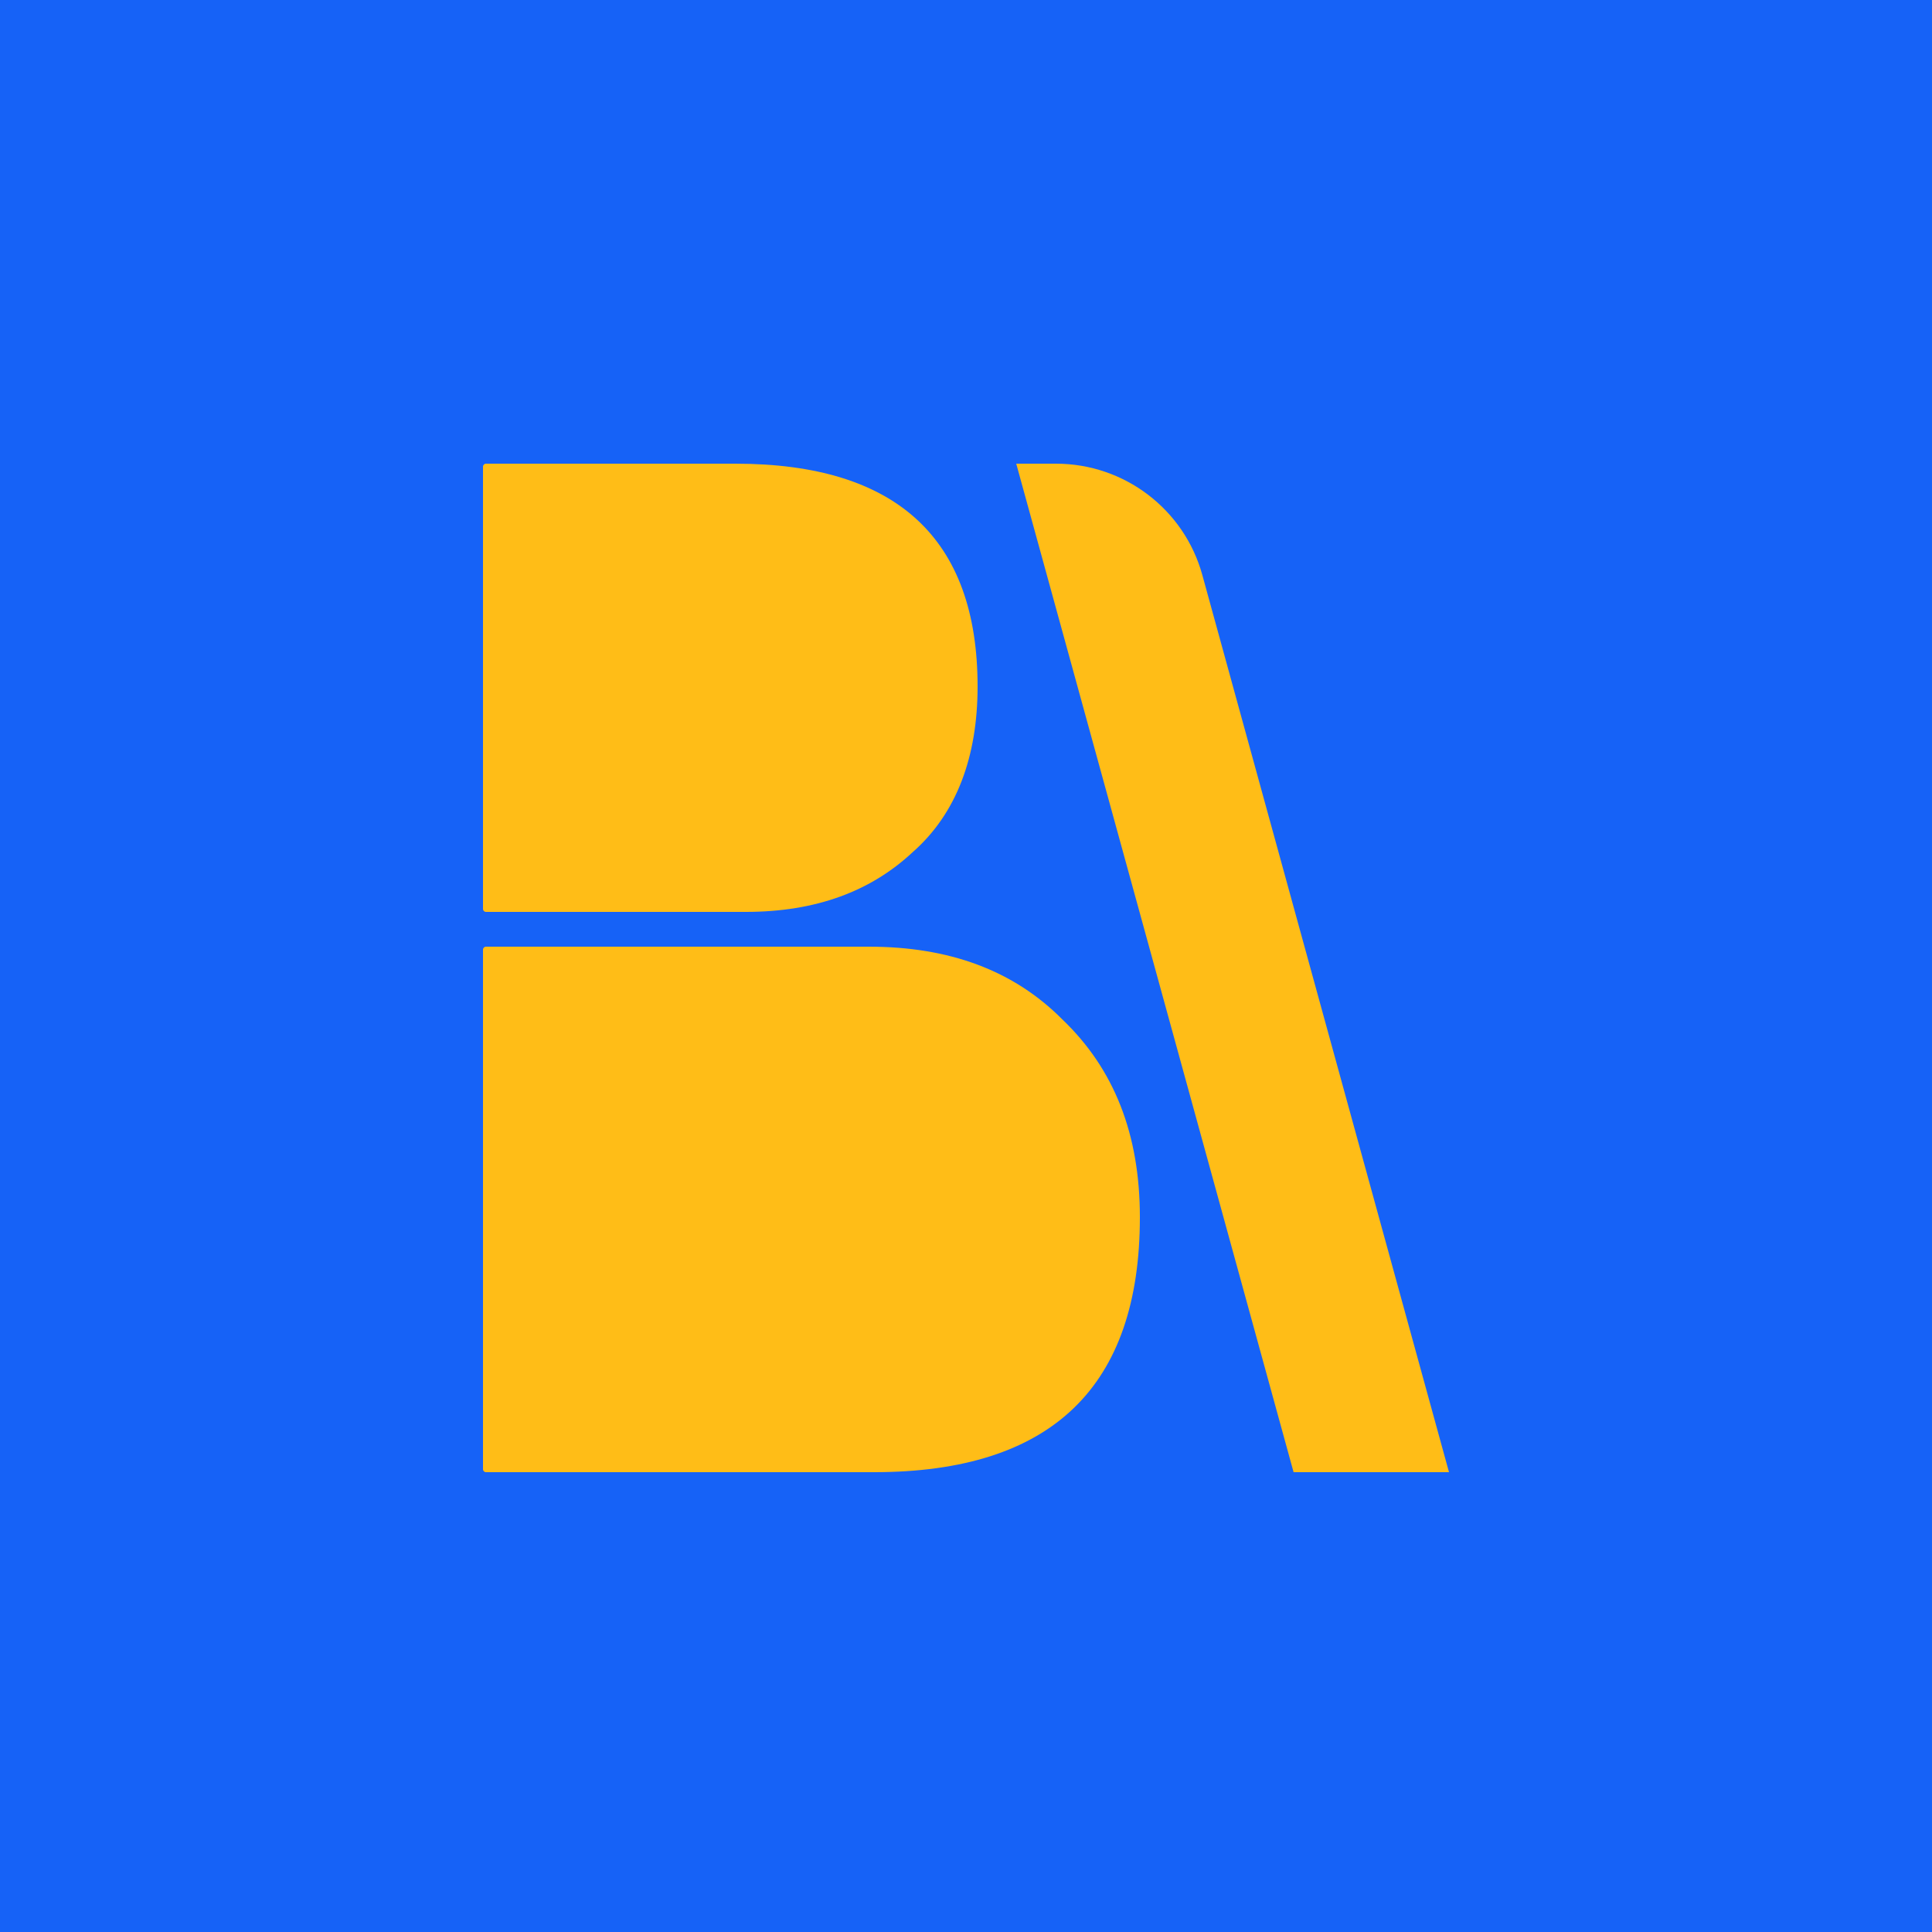<svg xmlns="http://www.w3.org/2000/svg" width="500" height="500" viewBox="0 0 500 500" fill="none"><rect width="500" height="500" fill="#1662F7"></rect><path d="M236.161 220.575C247.615 210.514 253 195.766 253 177.666C253 139.442 232.116 120 190.344 120H125.77C125.345 120 125 120.343 125 120.767V235.233C125 235.657 125.345 236 125.77 236H193.045C211.232 235.993 225.383 230.629 236.161 220.575Z" fill="#FFBD17"></path><path d="M274.959 263.851C262.267 251.061 245.563 245 224.852 245H125.764C125.342 245 125 245.345 125 245.77V380.23C125 380.655 125.342 381 125.764 381H226.186C272.289 381 295 358.783 295 315.019C295.004 293.481 288.322 276.641 274.959 263.851Z" fill="#FFBD17"></path><path d="M375 381H334.779L263 120H273.292C290.97 120 306.47 131.789 311.159 148.802L375 381Z" fill="#FFBD17"></path></svg>